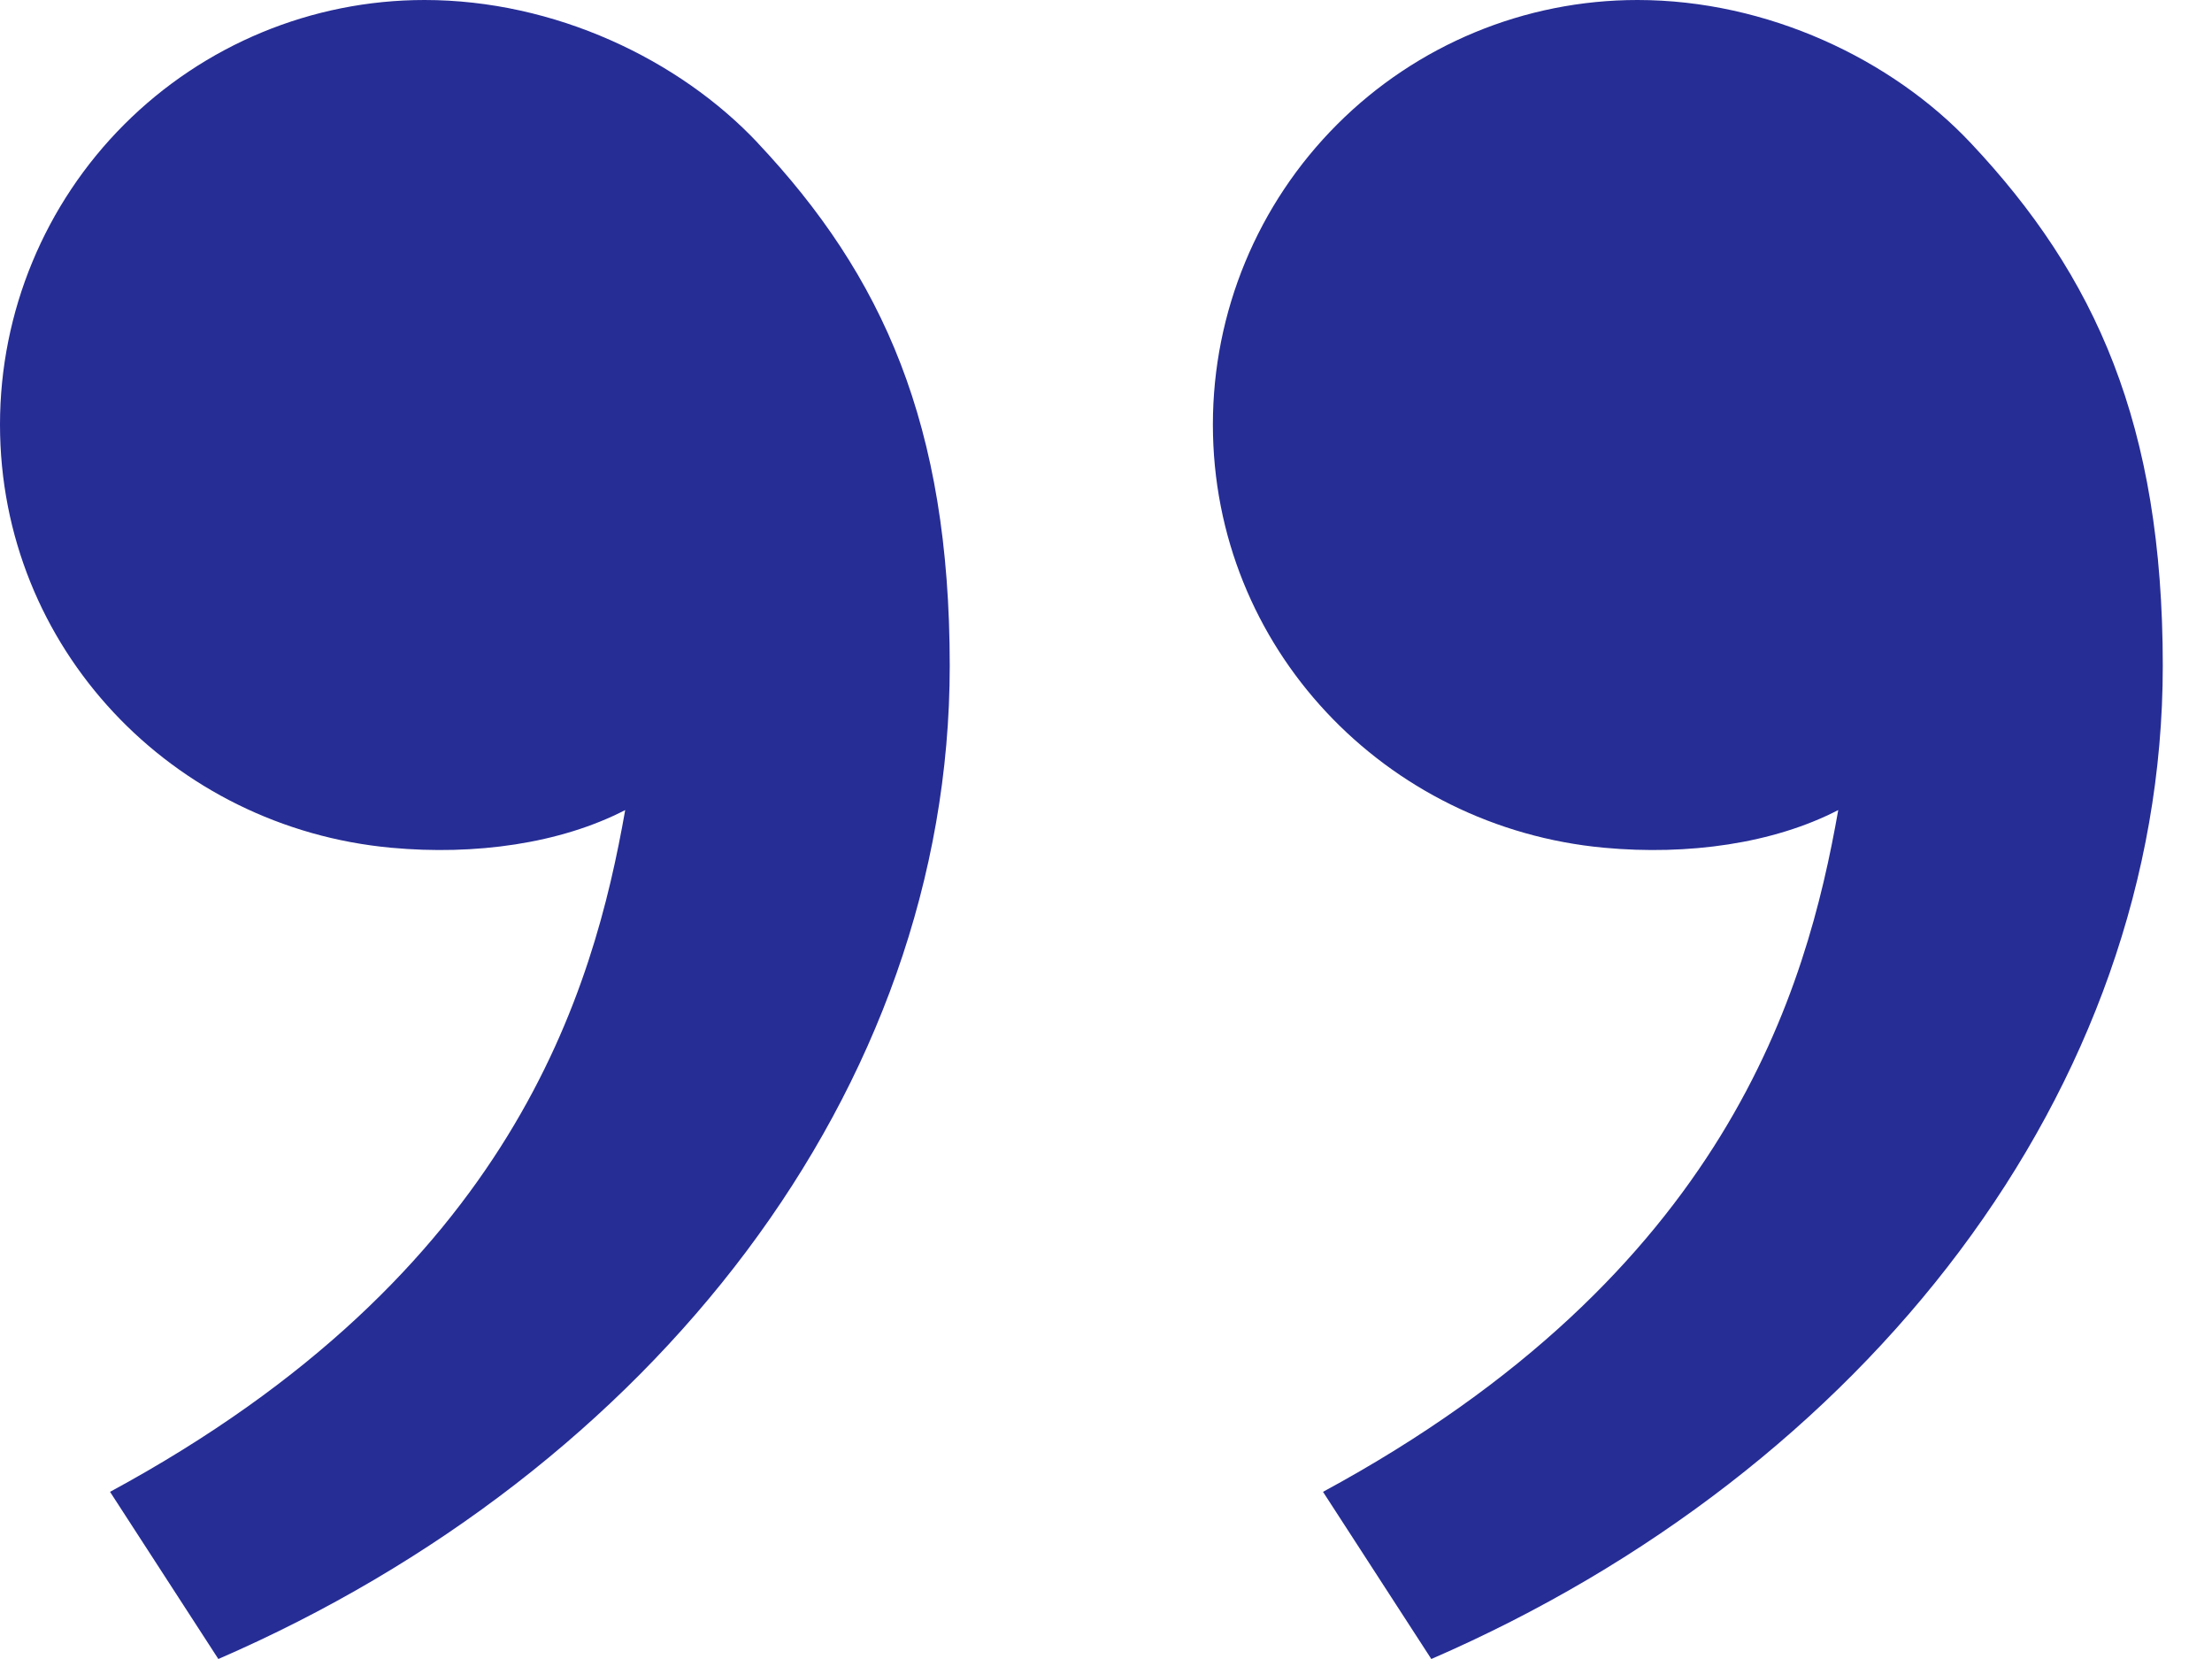 <svg width="28" height="21" viewBox="0 0 28 21" fill="none" xmlns="http://www.w3.org/2000/svg">
<path d="M24.946 1.81C26.527 3.49 27.377 5.374 27.377 8.428C27.377 13.802 23.606 18.619 18.118 21L16.747 18.884C21.867 16.114 22.869 12.52 23.269 10.254C22.445 10.68 21.365 10.829 20.306 10.731C17.536 10.475 15.353 8.201 15.353 5.374C15.353 3.949 15.919 2.582 16.927 1.574C17.934 0.566 19.301 0 20.727 0C22.374 0 23.951 0.752 24.946 1.81ZM9.592 1.81C11.173 3.49 12.022 5.374 12.022 8.428C12.022 13.802 8.251 18.619 2.764 21L1.393 18.884C6.513 16.114 7.514 12.52 7.914 10.254C7.089 10.68 6.01 10.829 4.952 10.731C2.182 10.476 0 8.202 0 5.374C0 3.949 0.566 2.582 1.574 1.574C2.582 0.566 3.949 0 5.374 0C7.021 0 8.598 0.752 9.593 1.81" fill="#262D95"/>
</svg>
